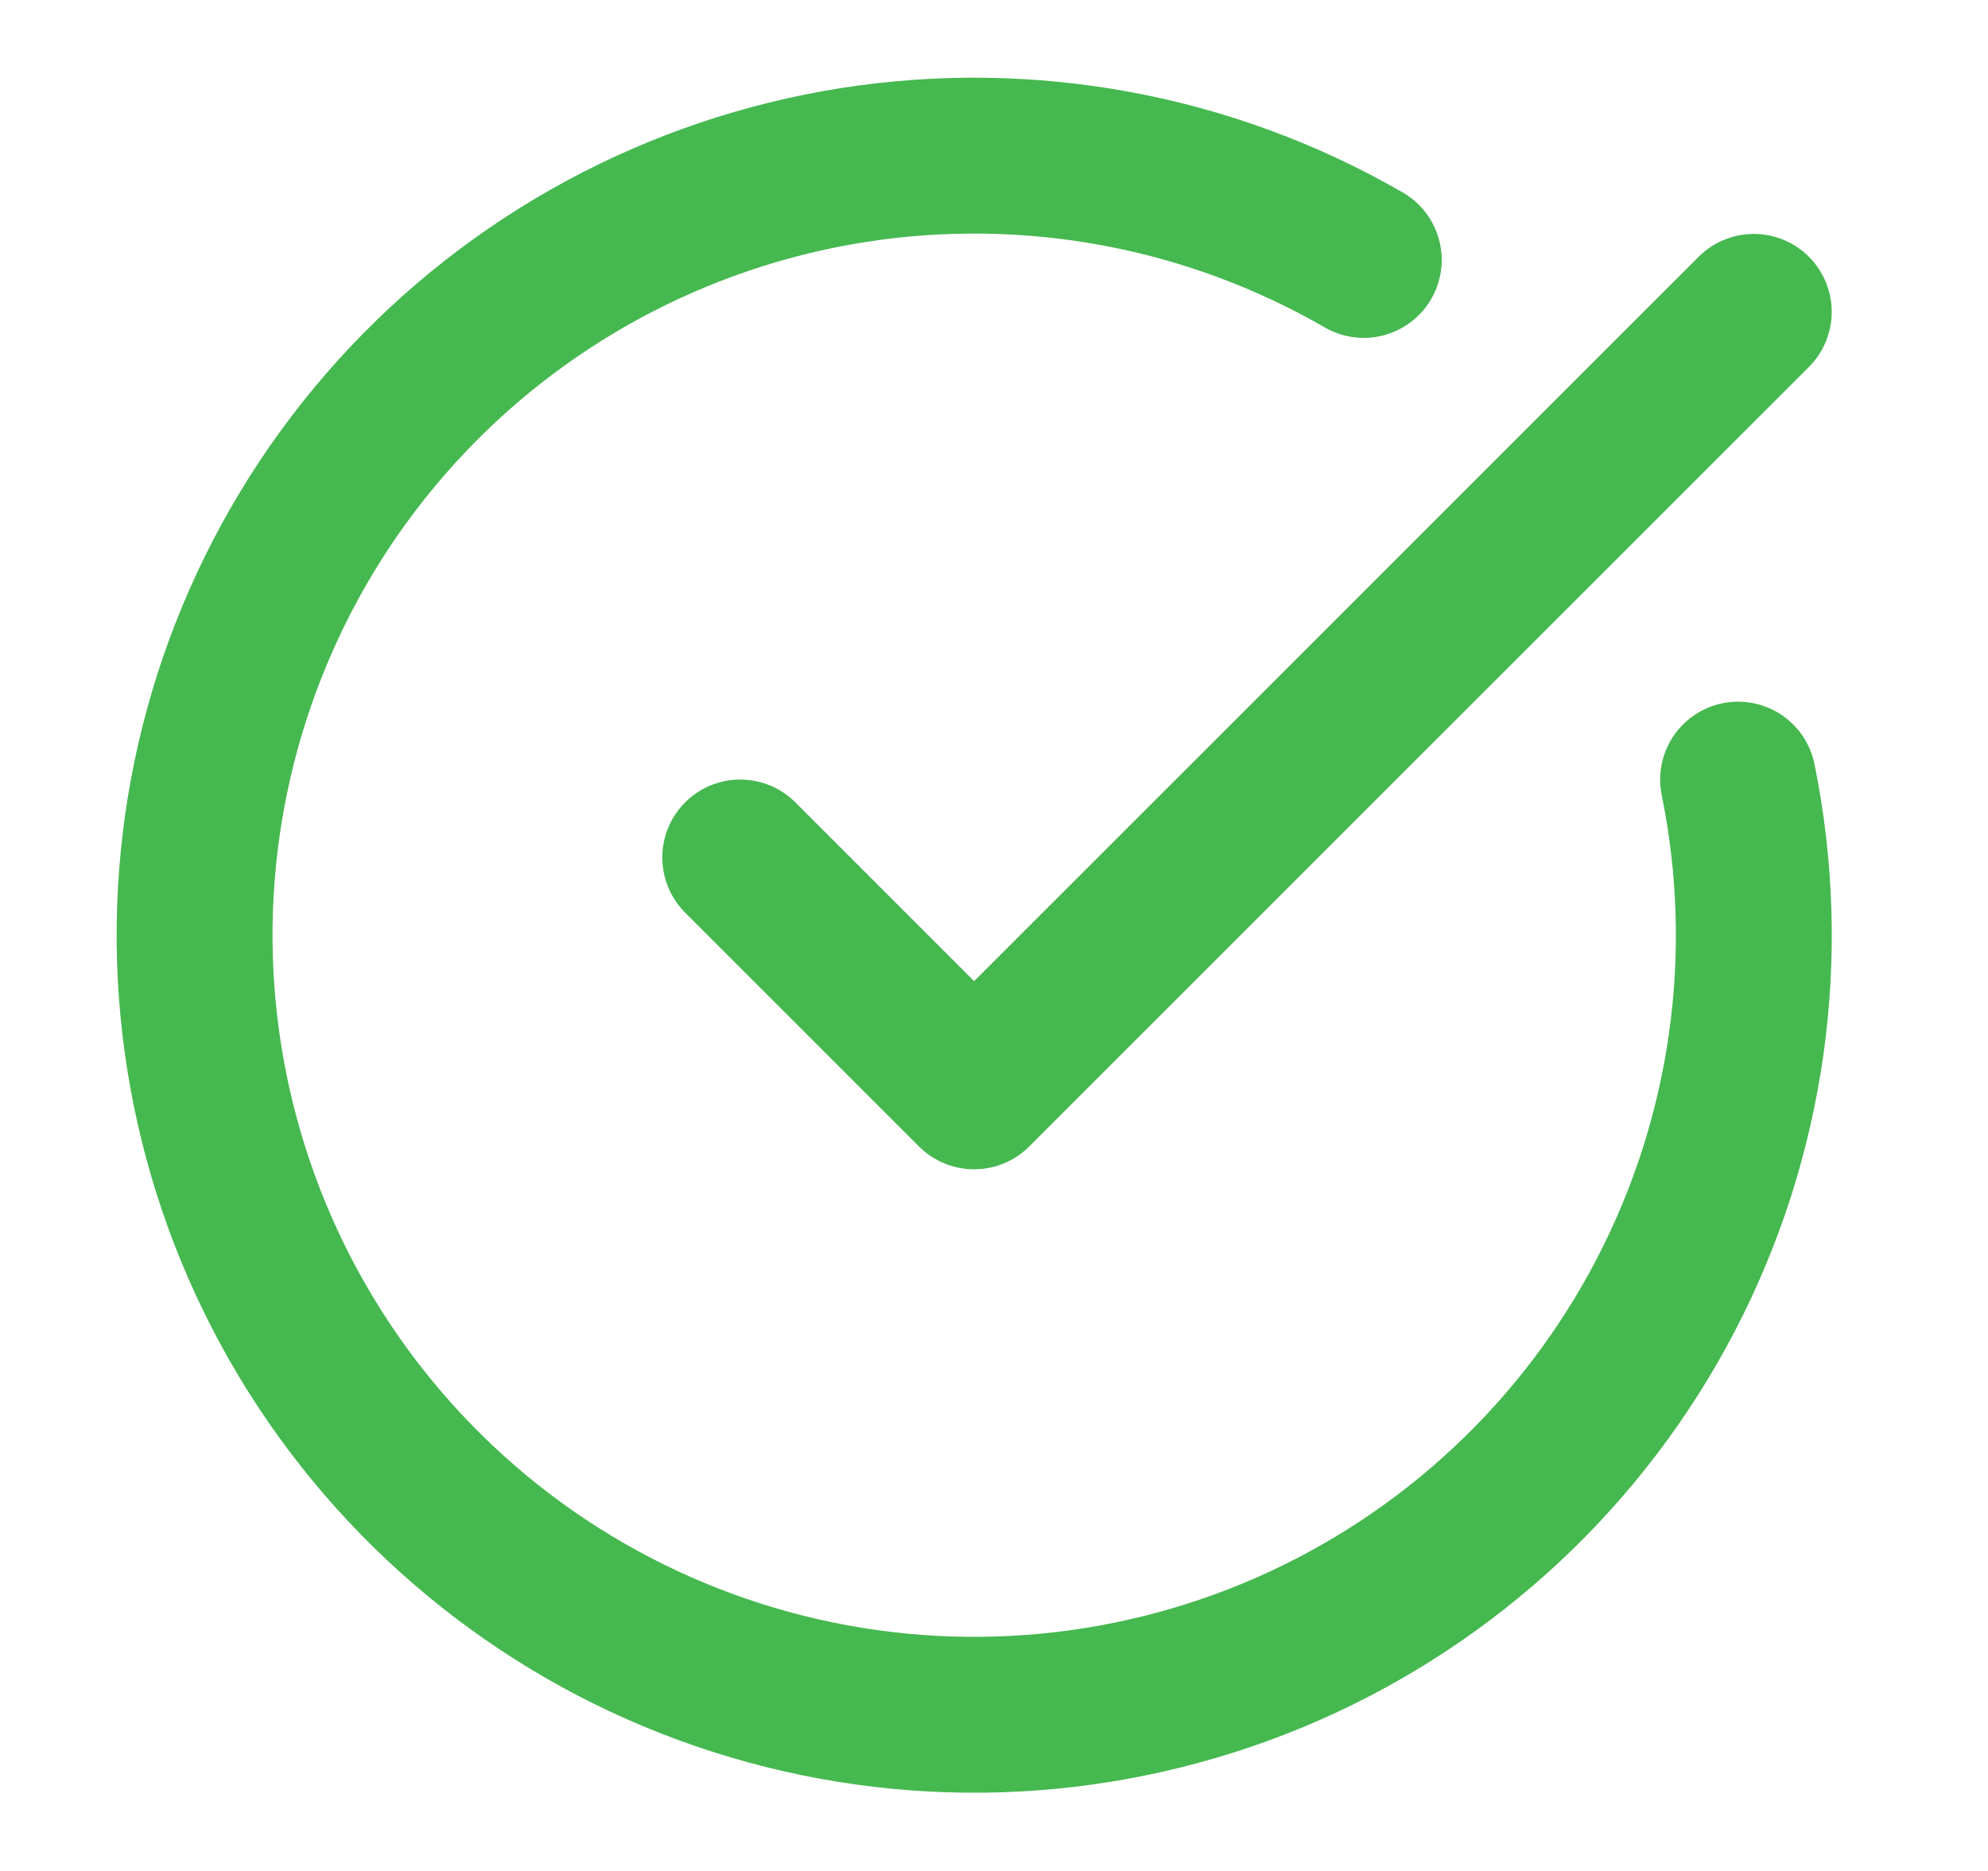 <svg width="17" height="16" viewBox="0 0 17 16" fill="none" xmlns="http://www.w3.org/2000/svg">
<path d="M14.863 6.667C15.168 8.161 14.951 9.714 14.248 11.068C13.546 12.421 12.401 13.493 11.004 14.105C9.607 14.716 8.043 14.831 6.572 14.428C5.101 14.026 3.813 13.132 2.921 11.894C2.03 10.657 1.59 9.151 1.674 7.629C1.759 6.106 2.362 4.659 3.385 3.527C4.407 2.396 5.787 1.65 7.293 1.412C8.8 1.175 10.342 1.461 11.662 2.223" stroke="#46B850" stroke-width="1.333" stroke-linecap="round" stroke-linejoin="round"/>
<path d="M6.33 7.333L8.33 9.333L14.997 2.667" stroke="#46B850" stroke-width="1.333" stroke-linecap="round" stroke-linejoin="round"/>
</svg>

